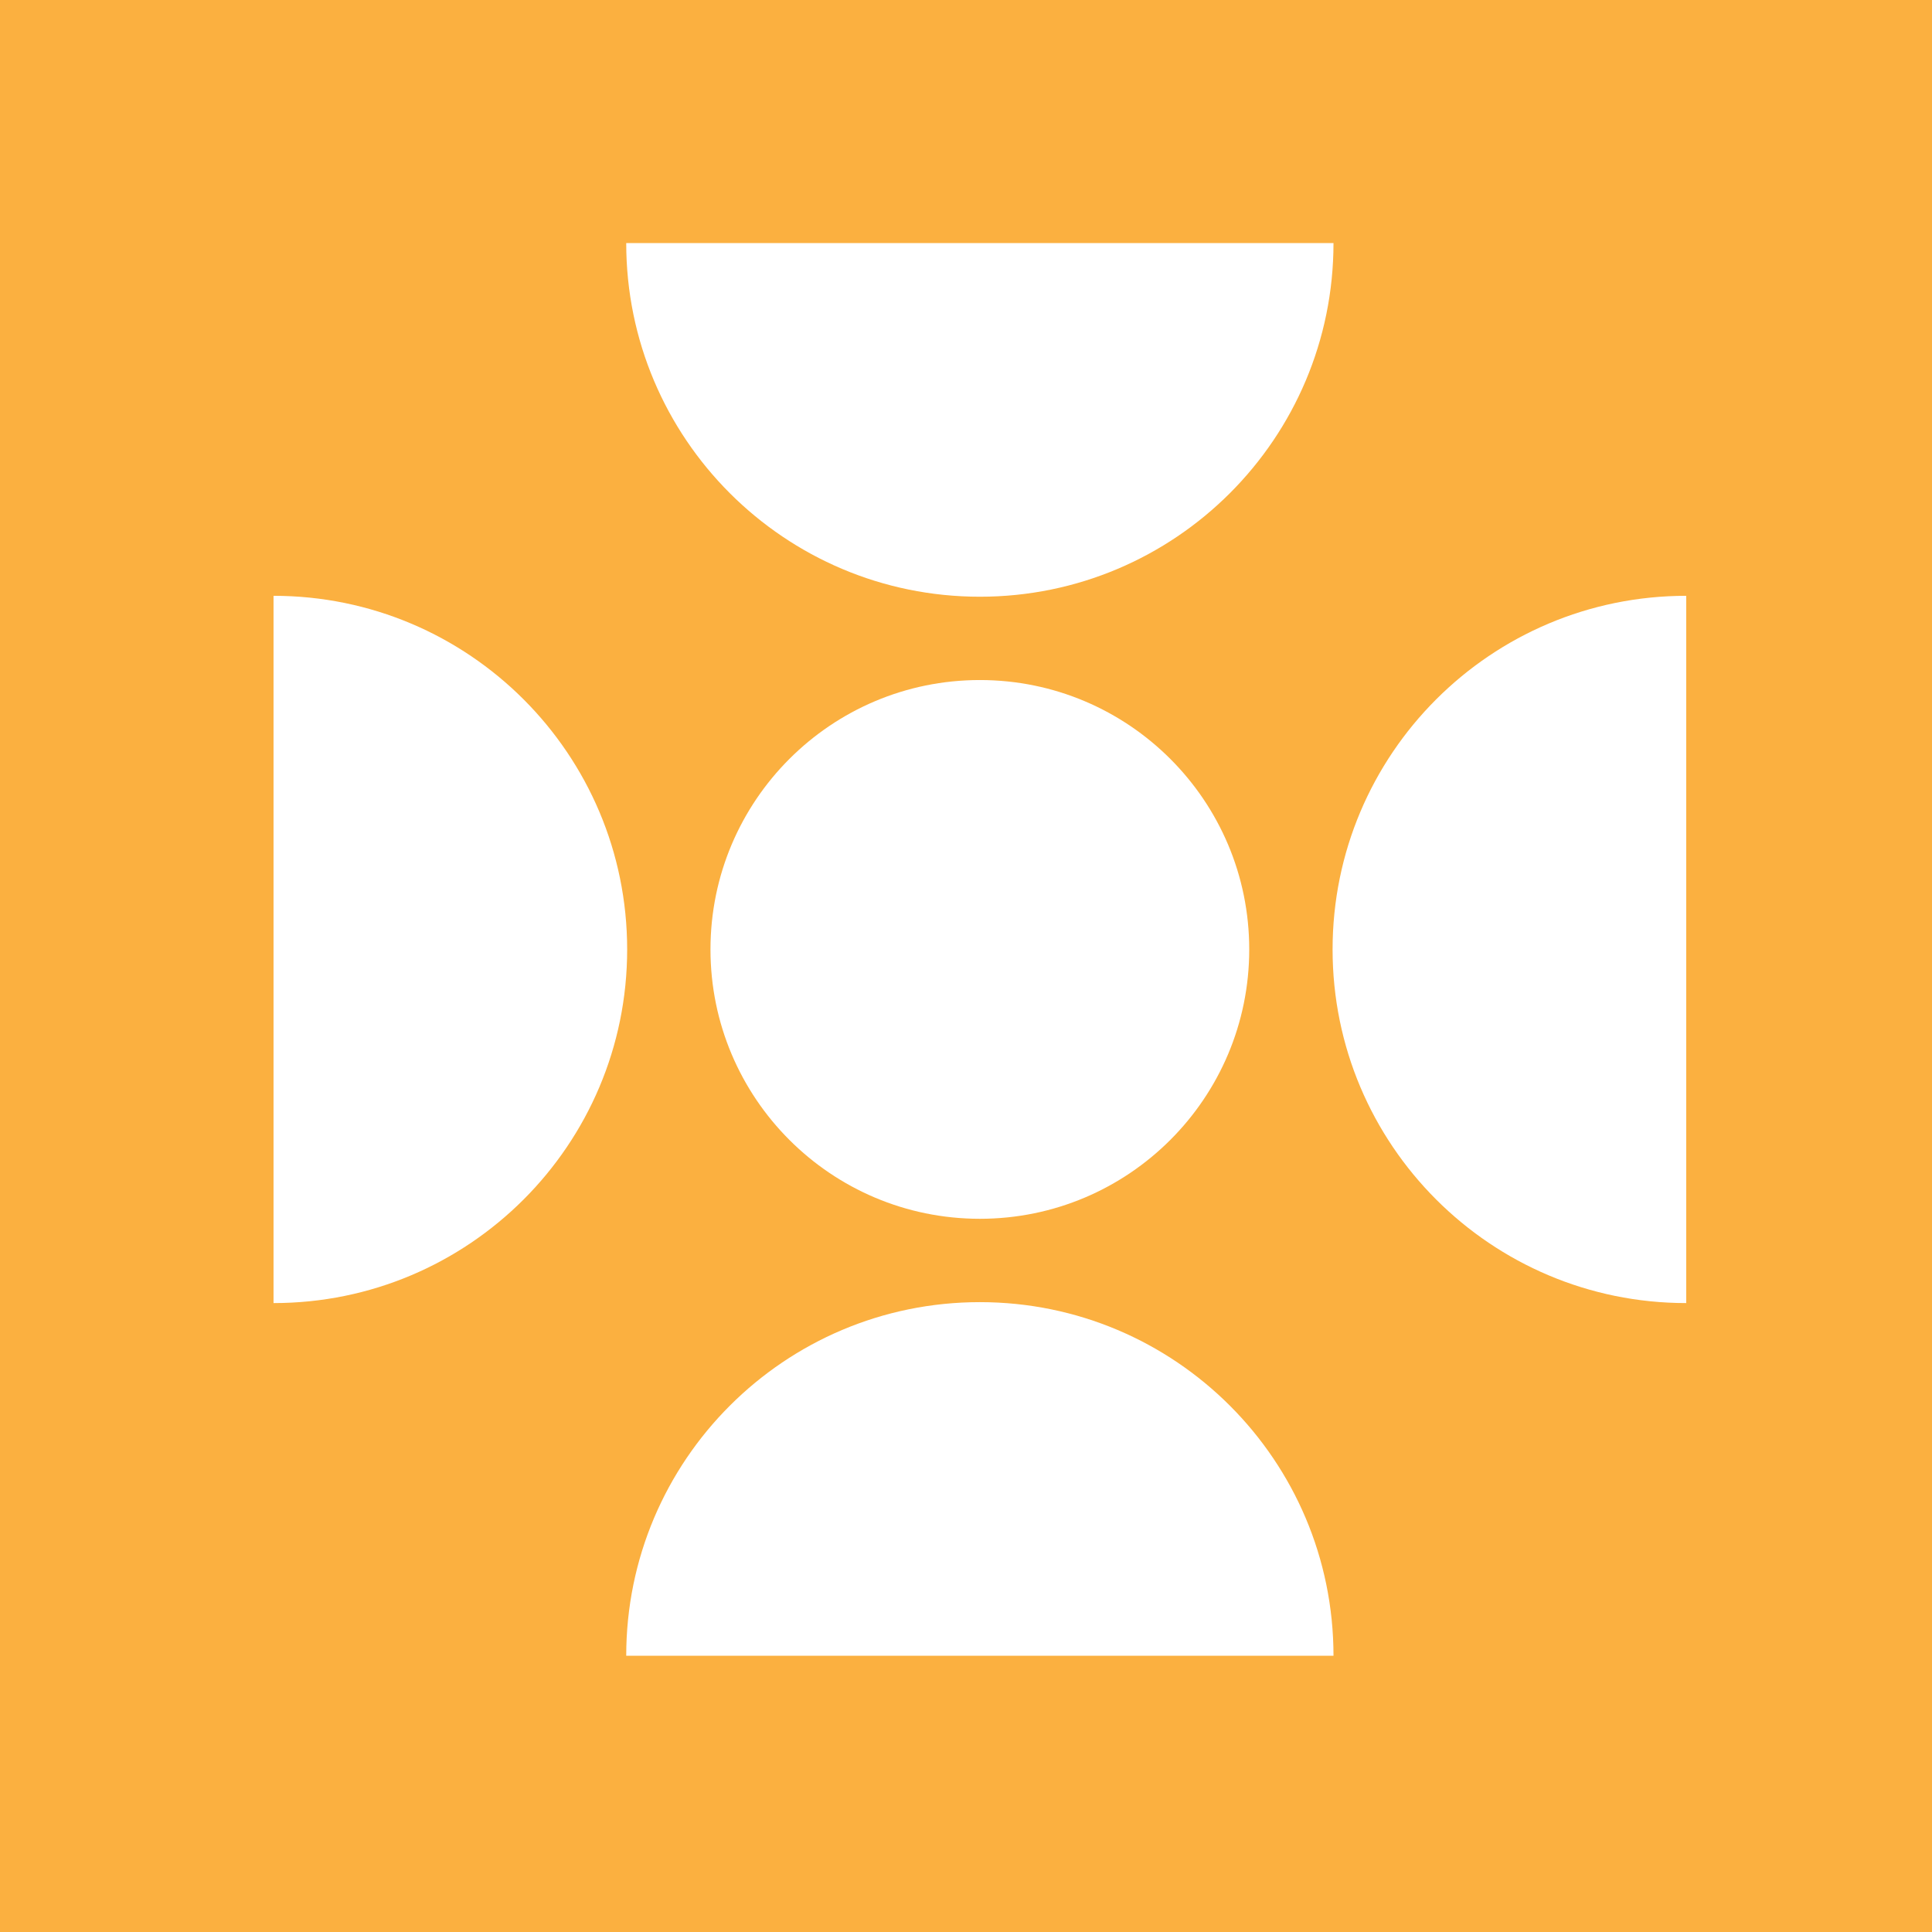 <?xml version="1.0" encoding="UTF-8"?>
<svg id="Layer_1" xmlns="http://www.w3.org/2000/svg" version="1.1" viewBox="0 0 595.28 595.28">
  <!-- Generator: Adobe Illustrator 29.2.1, SVG Export Plug-In . SVG Version: 2.1.0 Build 116)  -->
  <defs>
    <style>
      .st0 {
        fill: #fff;
      }

      .st1 {
        fill: #fbb040;
      }
    </style>
  </defs>
  <rect class="st1" x="-.85" y="-1.56" width="596.13" height="597.68"/>
  <g>
    <path class="st0" d="M192.95,74.9c0,60.18,48.78,108.96,108.96,108.96,60.18,0,108.96-48.78,108.96-108.96"/>
    <path class="st0" d="M84.28,401.5c60.18,0,108.96-48.78,108.96-108.96,0-60.18-48.78-108.96-108.96-108.96"/>
    <path class="st0" d="M519.55,401.5c-60.18,0-108.96-48.78-108.96-108.96,0-60.18,48.78-108.96,108.96-108.96"/>
    <path class="st0" d="M192.95,510.17c0-60.18,48.78-108.96,108.96-108.96,60.18,0,108.96,48.78,108.96,108.96"/>
    <circle class="st0" cx="301.91" cy="292.53" r="83"/>
  </g>
</svg>

